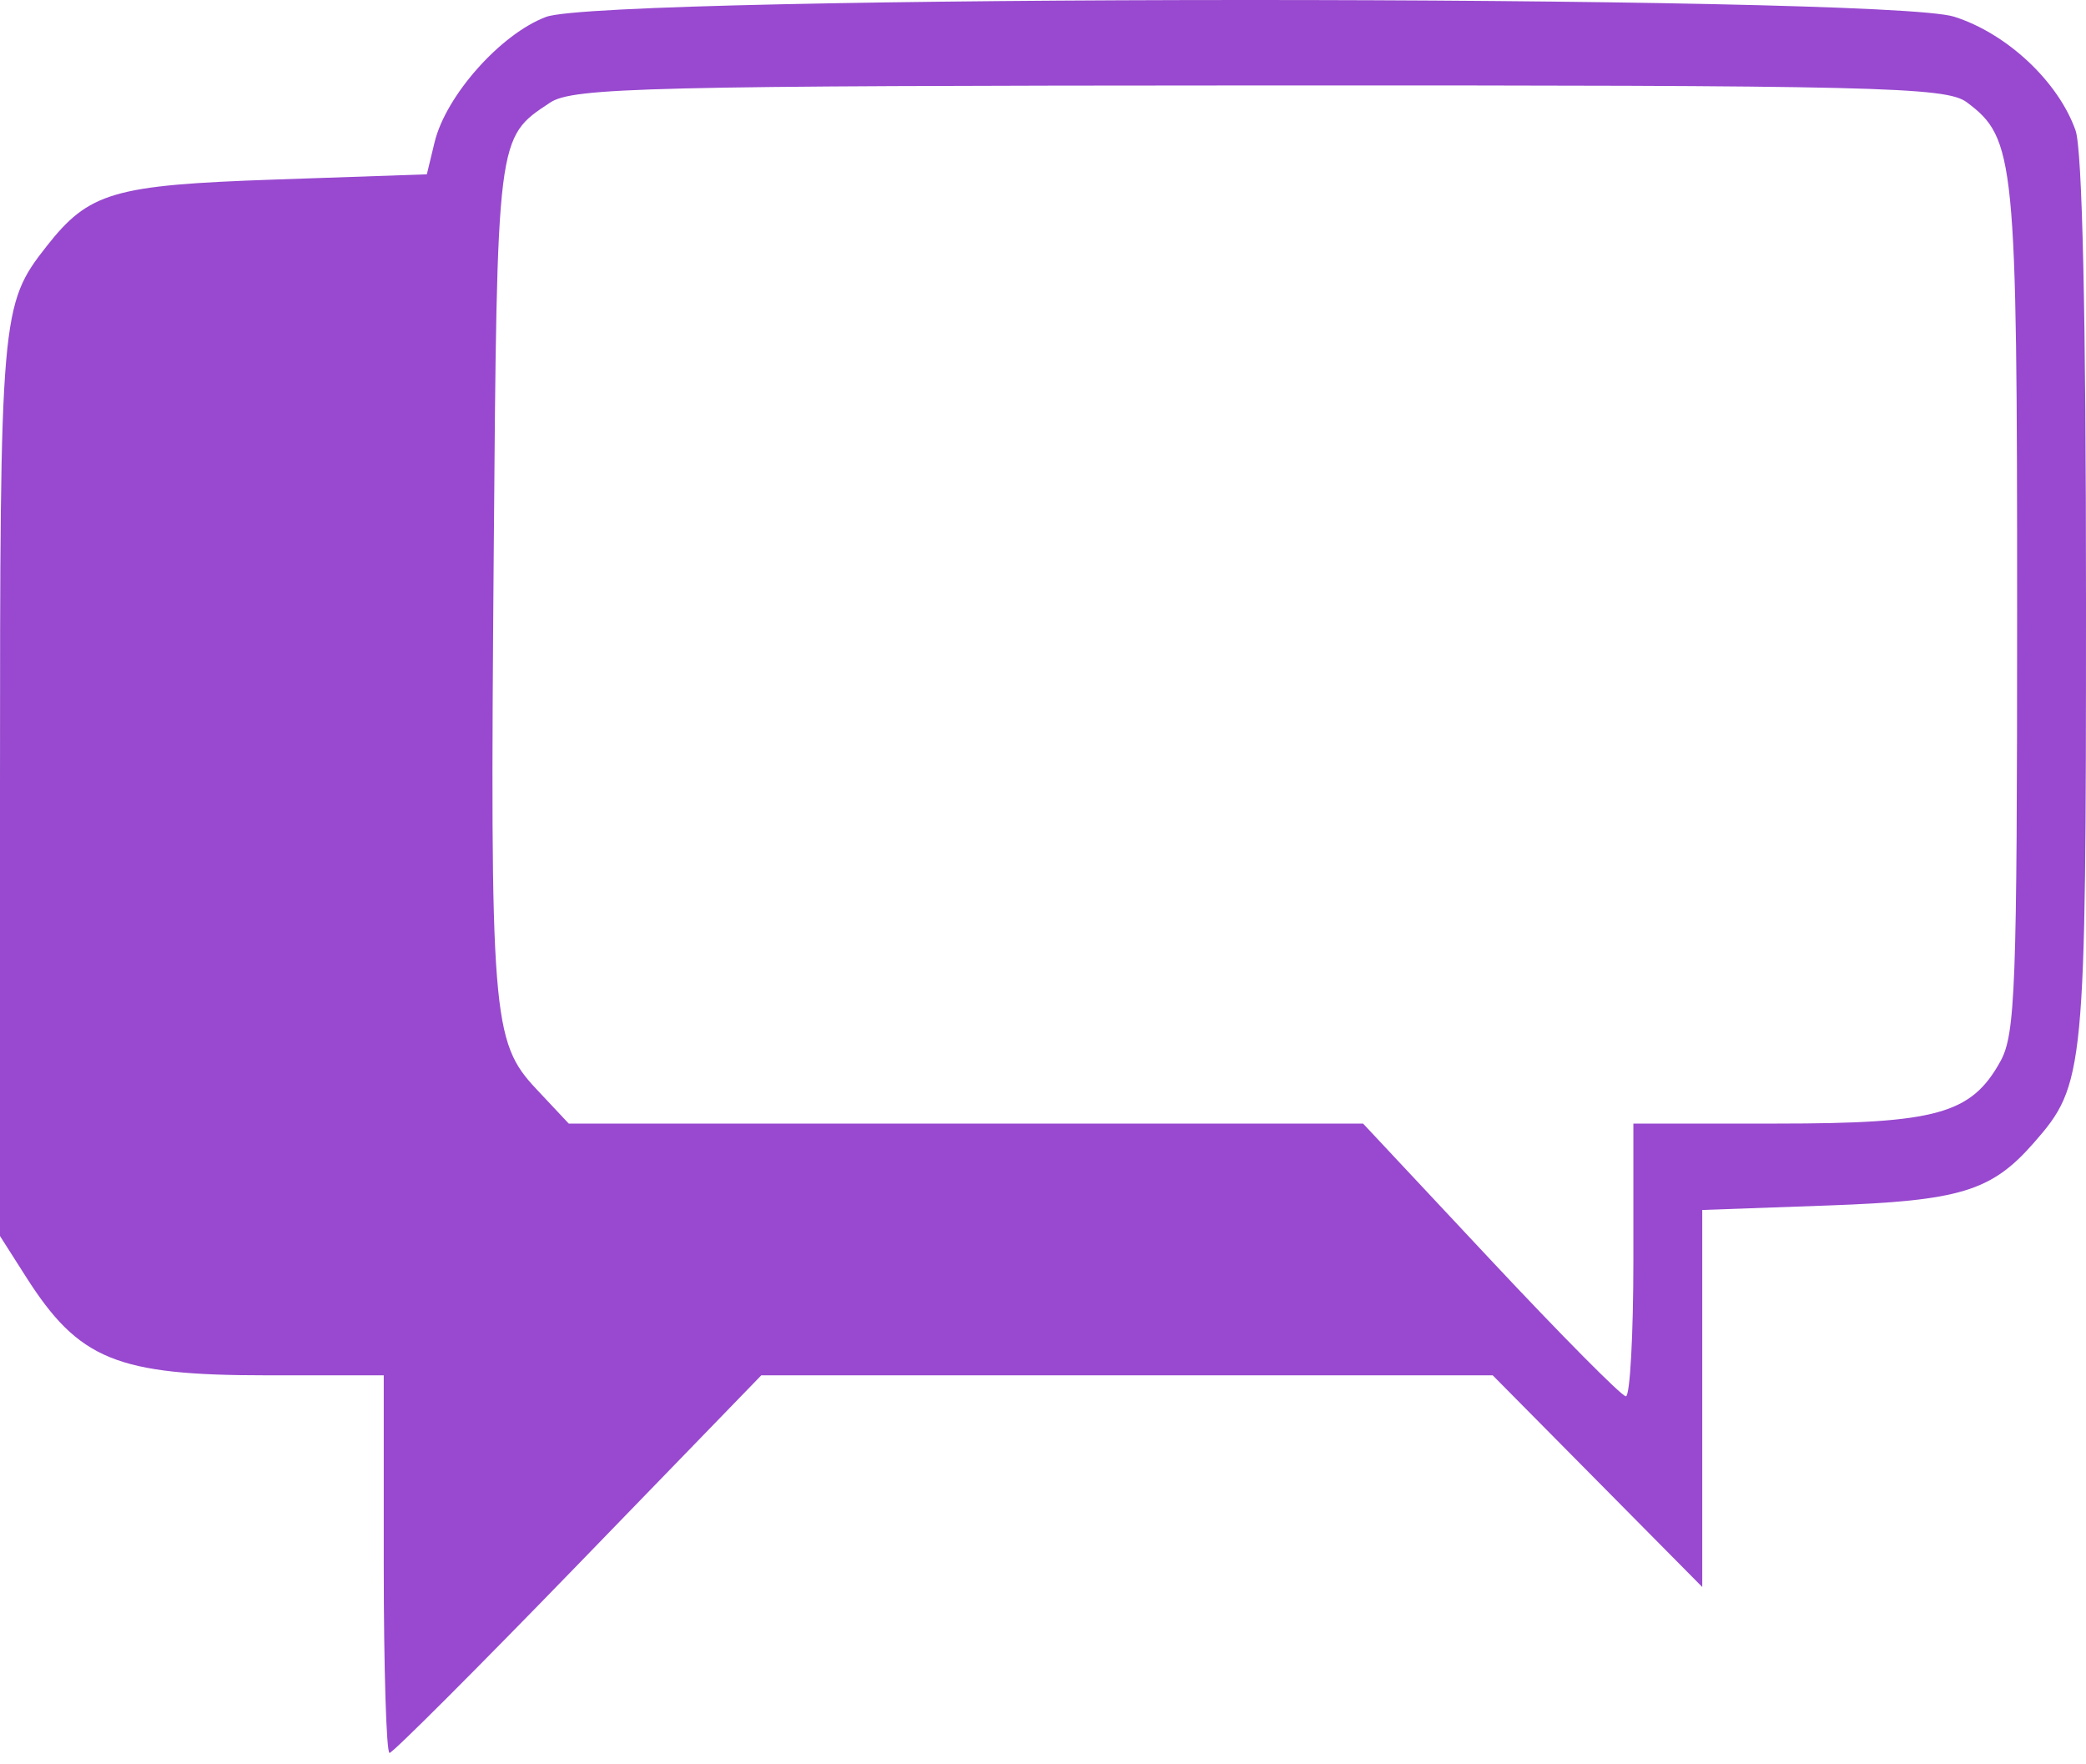 <svg width="110" height="93" viewBox="0 0 110 93" fill="none" xmlns="http://www.w3.org/2000/svg">
<path fill-rule="evenodd" clip-rule="evenodd" d="M28.797 0.891C26.406 1.786 23.515 5.036 22.917 7.5L22.508 9.192L14.471 9.468C5.964 9.761 4.696 10.133 2.45 12.994C0.043 16.061 0 16.564 0 41.538V65.176L1.364 67.318C4.157 71.707 6.147 72.521 14.073 72.521H20.236V82.476C20.236 87.952 20.373 92.432 20.542 92.432C20.71 92.432 25.19 87.952 30.497 82.476L40.145 72.521H59.429H78.714L84.239 78.102L89.764 83.683V73.743V63.802L96.38 63.566C103.369 63.317 105.01 62.818 107.251 60.259C109.943 57.186 110 56.596 110 31.645C110 16.623 109.806 7.885 109.449 6.877C108.537 4.298 105.828 1.761 103.045 0.88C99.317 -0.3 31.953 -0.29 28.797 0.891ZM103.713 5.392C106.262 7.295 106.368 8.366 106.368 32.18C106.368 52.107 106.278 54.538 105.483 55.972C103.948 58.74 102.128 59.246 93.707 59.246H86.132V66.437C86.132 70.391 85.954 73.627 85.736 73.627C85.517 73.627 82.31 70.391 78.609 66.437L71.878 59.246H50.934H29.991L28.277 57.42C25.944 54.934 25.837 53.578 26.036 29.103C26.215 7.08 26.191 7.275 29.007 5.411C30.211 4.614 34.173 4.518 66.429 4.505C98.956 4.492 102.624 4.579 103.713 5.392Z" fill="#9849CF"/>
</svg>
